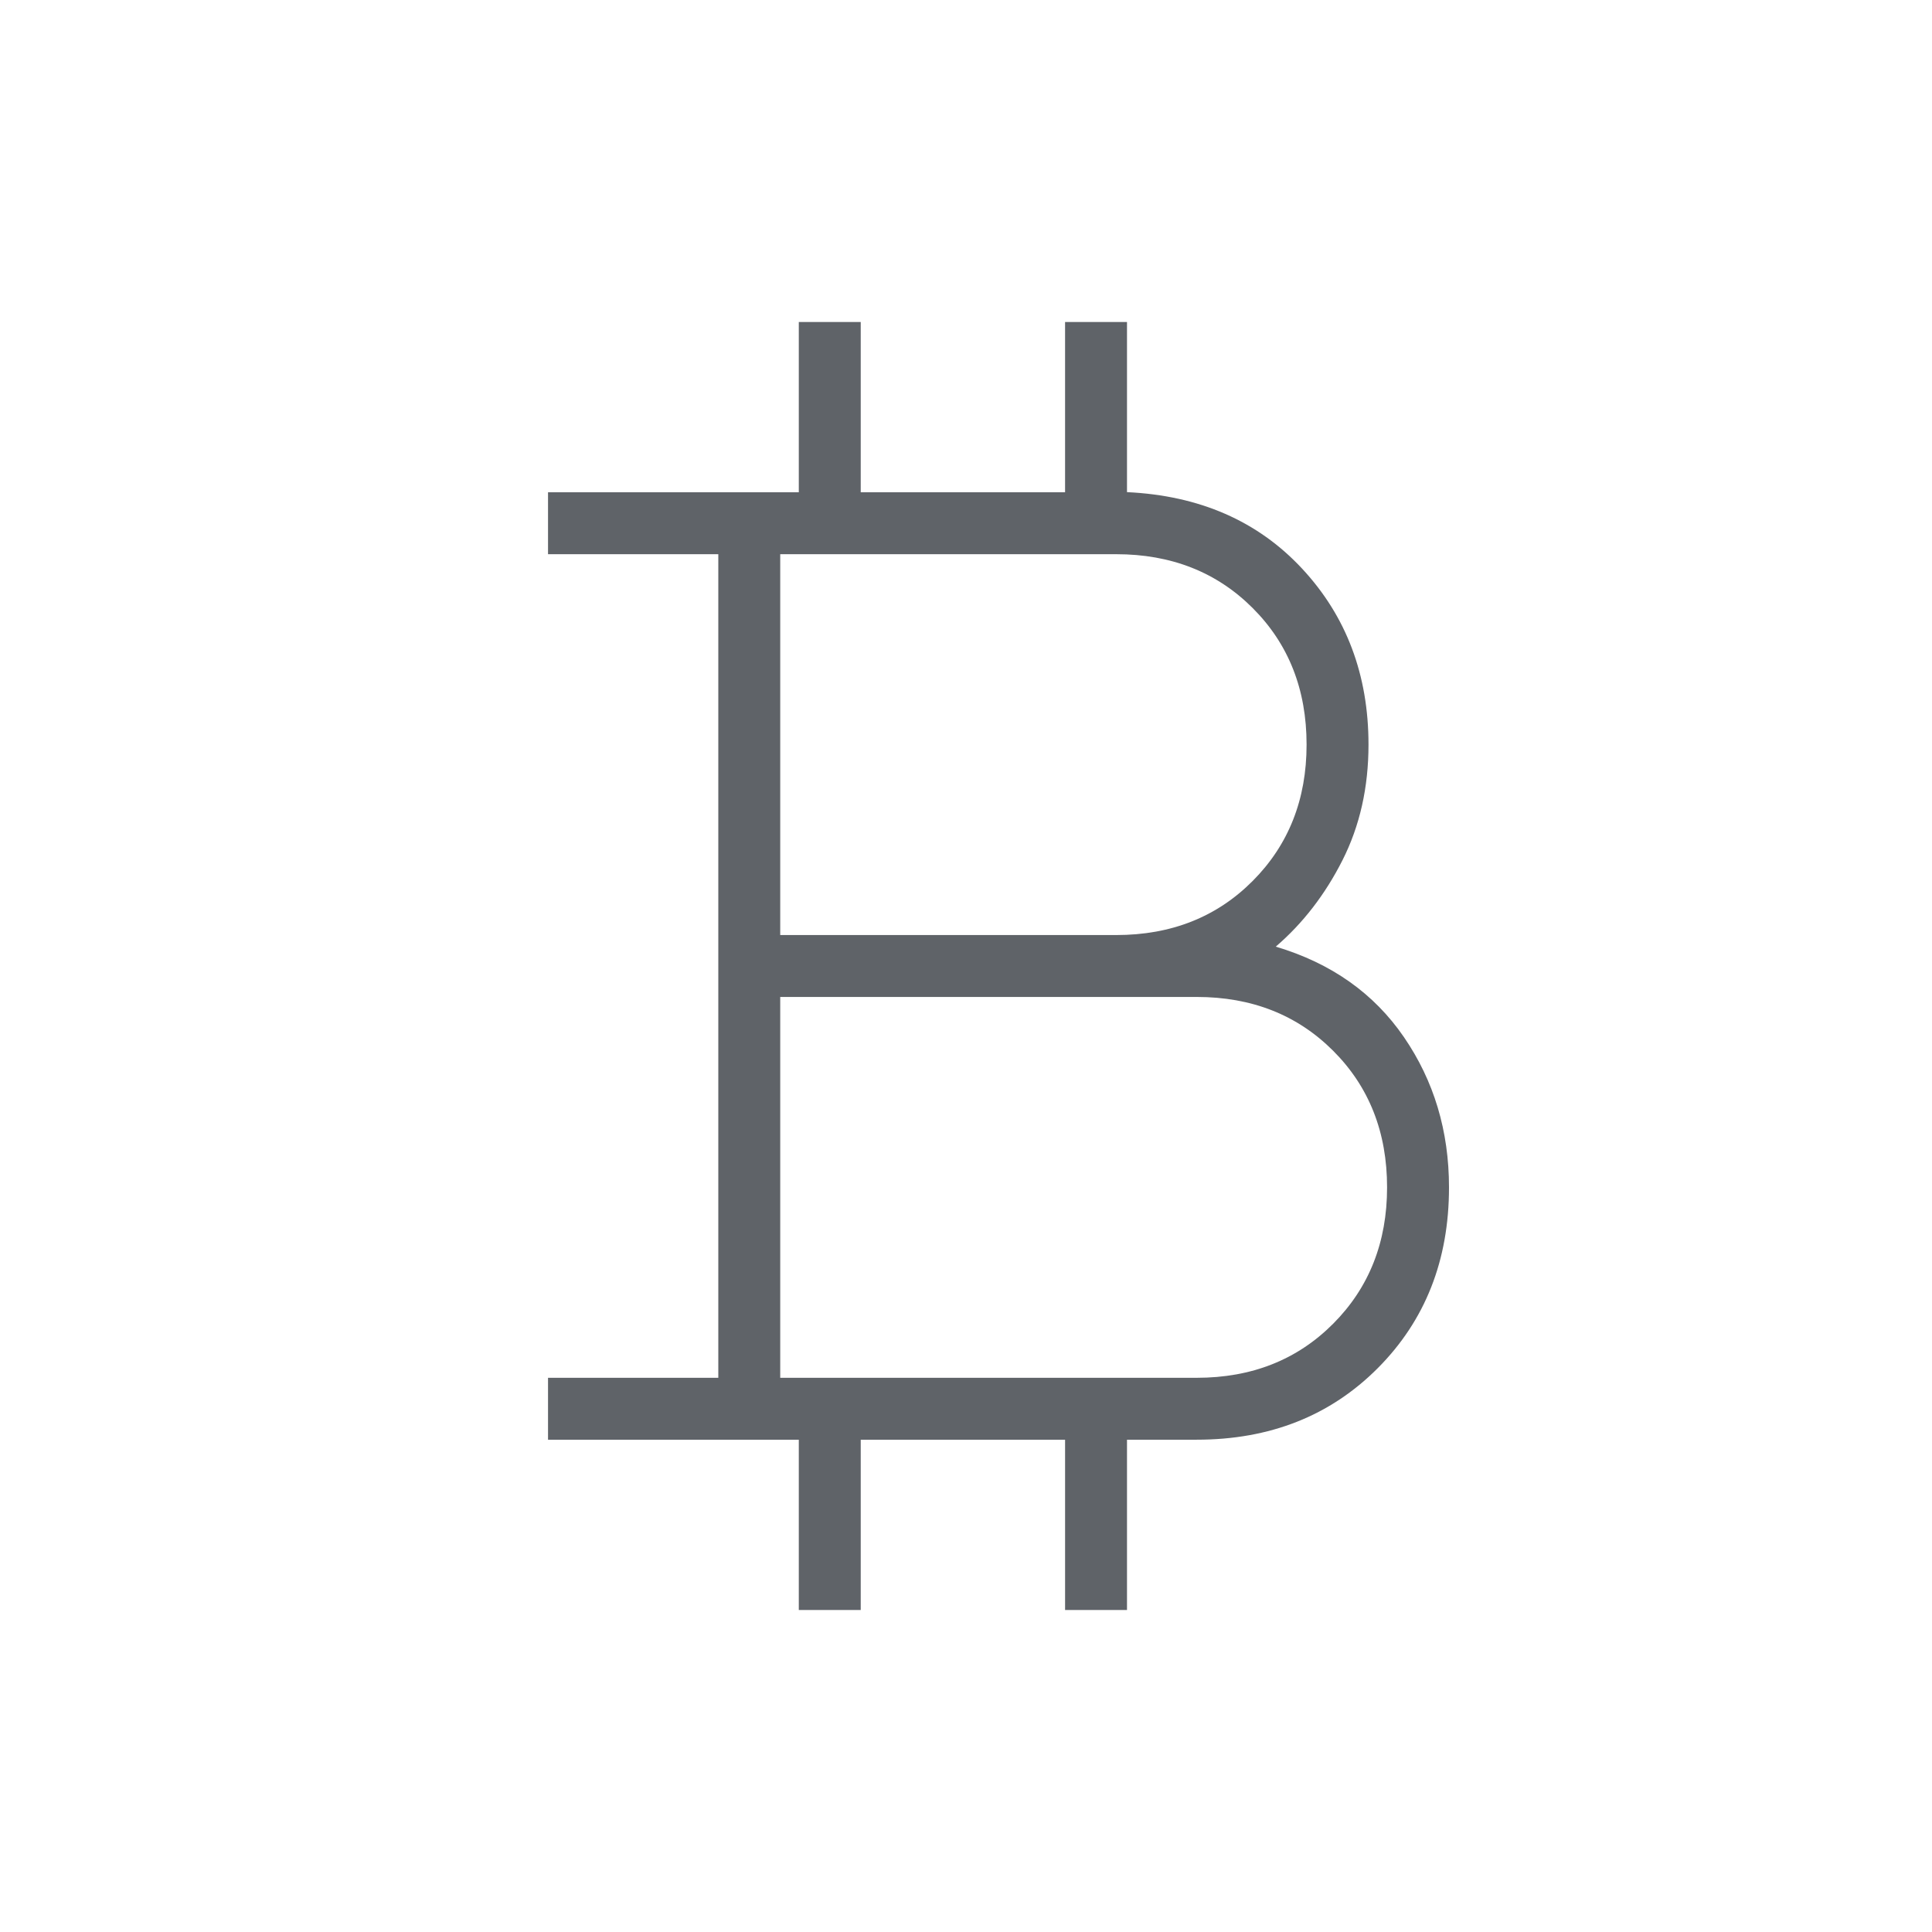 <svg xmlns="http://www.w3.org/2000/svg" height="48px" viewBox="0 -960 960 960" width="48px" fill="#5f6368"><path d="M396.92-160v-84.62H272.31v-30.76h84.61v-409.24h-84.61v-30.76h124.61V-800h30.77v84.62h101.54V-800H560v84.54q54 2.54 87 38T680-590q0 31.85-12.92 57.42-12.93 25.58-33.16 42.96 41.31 12.31 63.7 44.97Q720-412 720-370q0 54.31-35.42 89.85-35.43 35.53-89.96 35.53H560V-160h-30.77v-84.62H427.69V-160h-30.77Zm-9.23-335.38h166.93q41.07 0 67.84-26.89 26.77-26.88 26.77-67.73 0-41.08-26.77-67.85-26.77-26.77-67.84-26.77H387.69v189.24Zm0 220h206.93q41.07 0 67.84-26.89 26.77-26.88 26.77-67.73 0-41.08-26.77-67.85-26.77-26.77-67.84-26.77H387.69v189.24Z"/></svg>